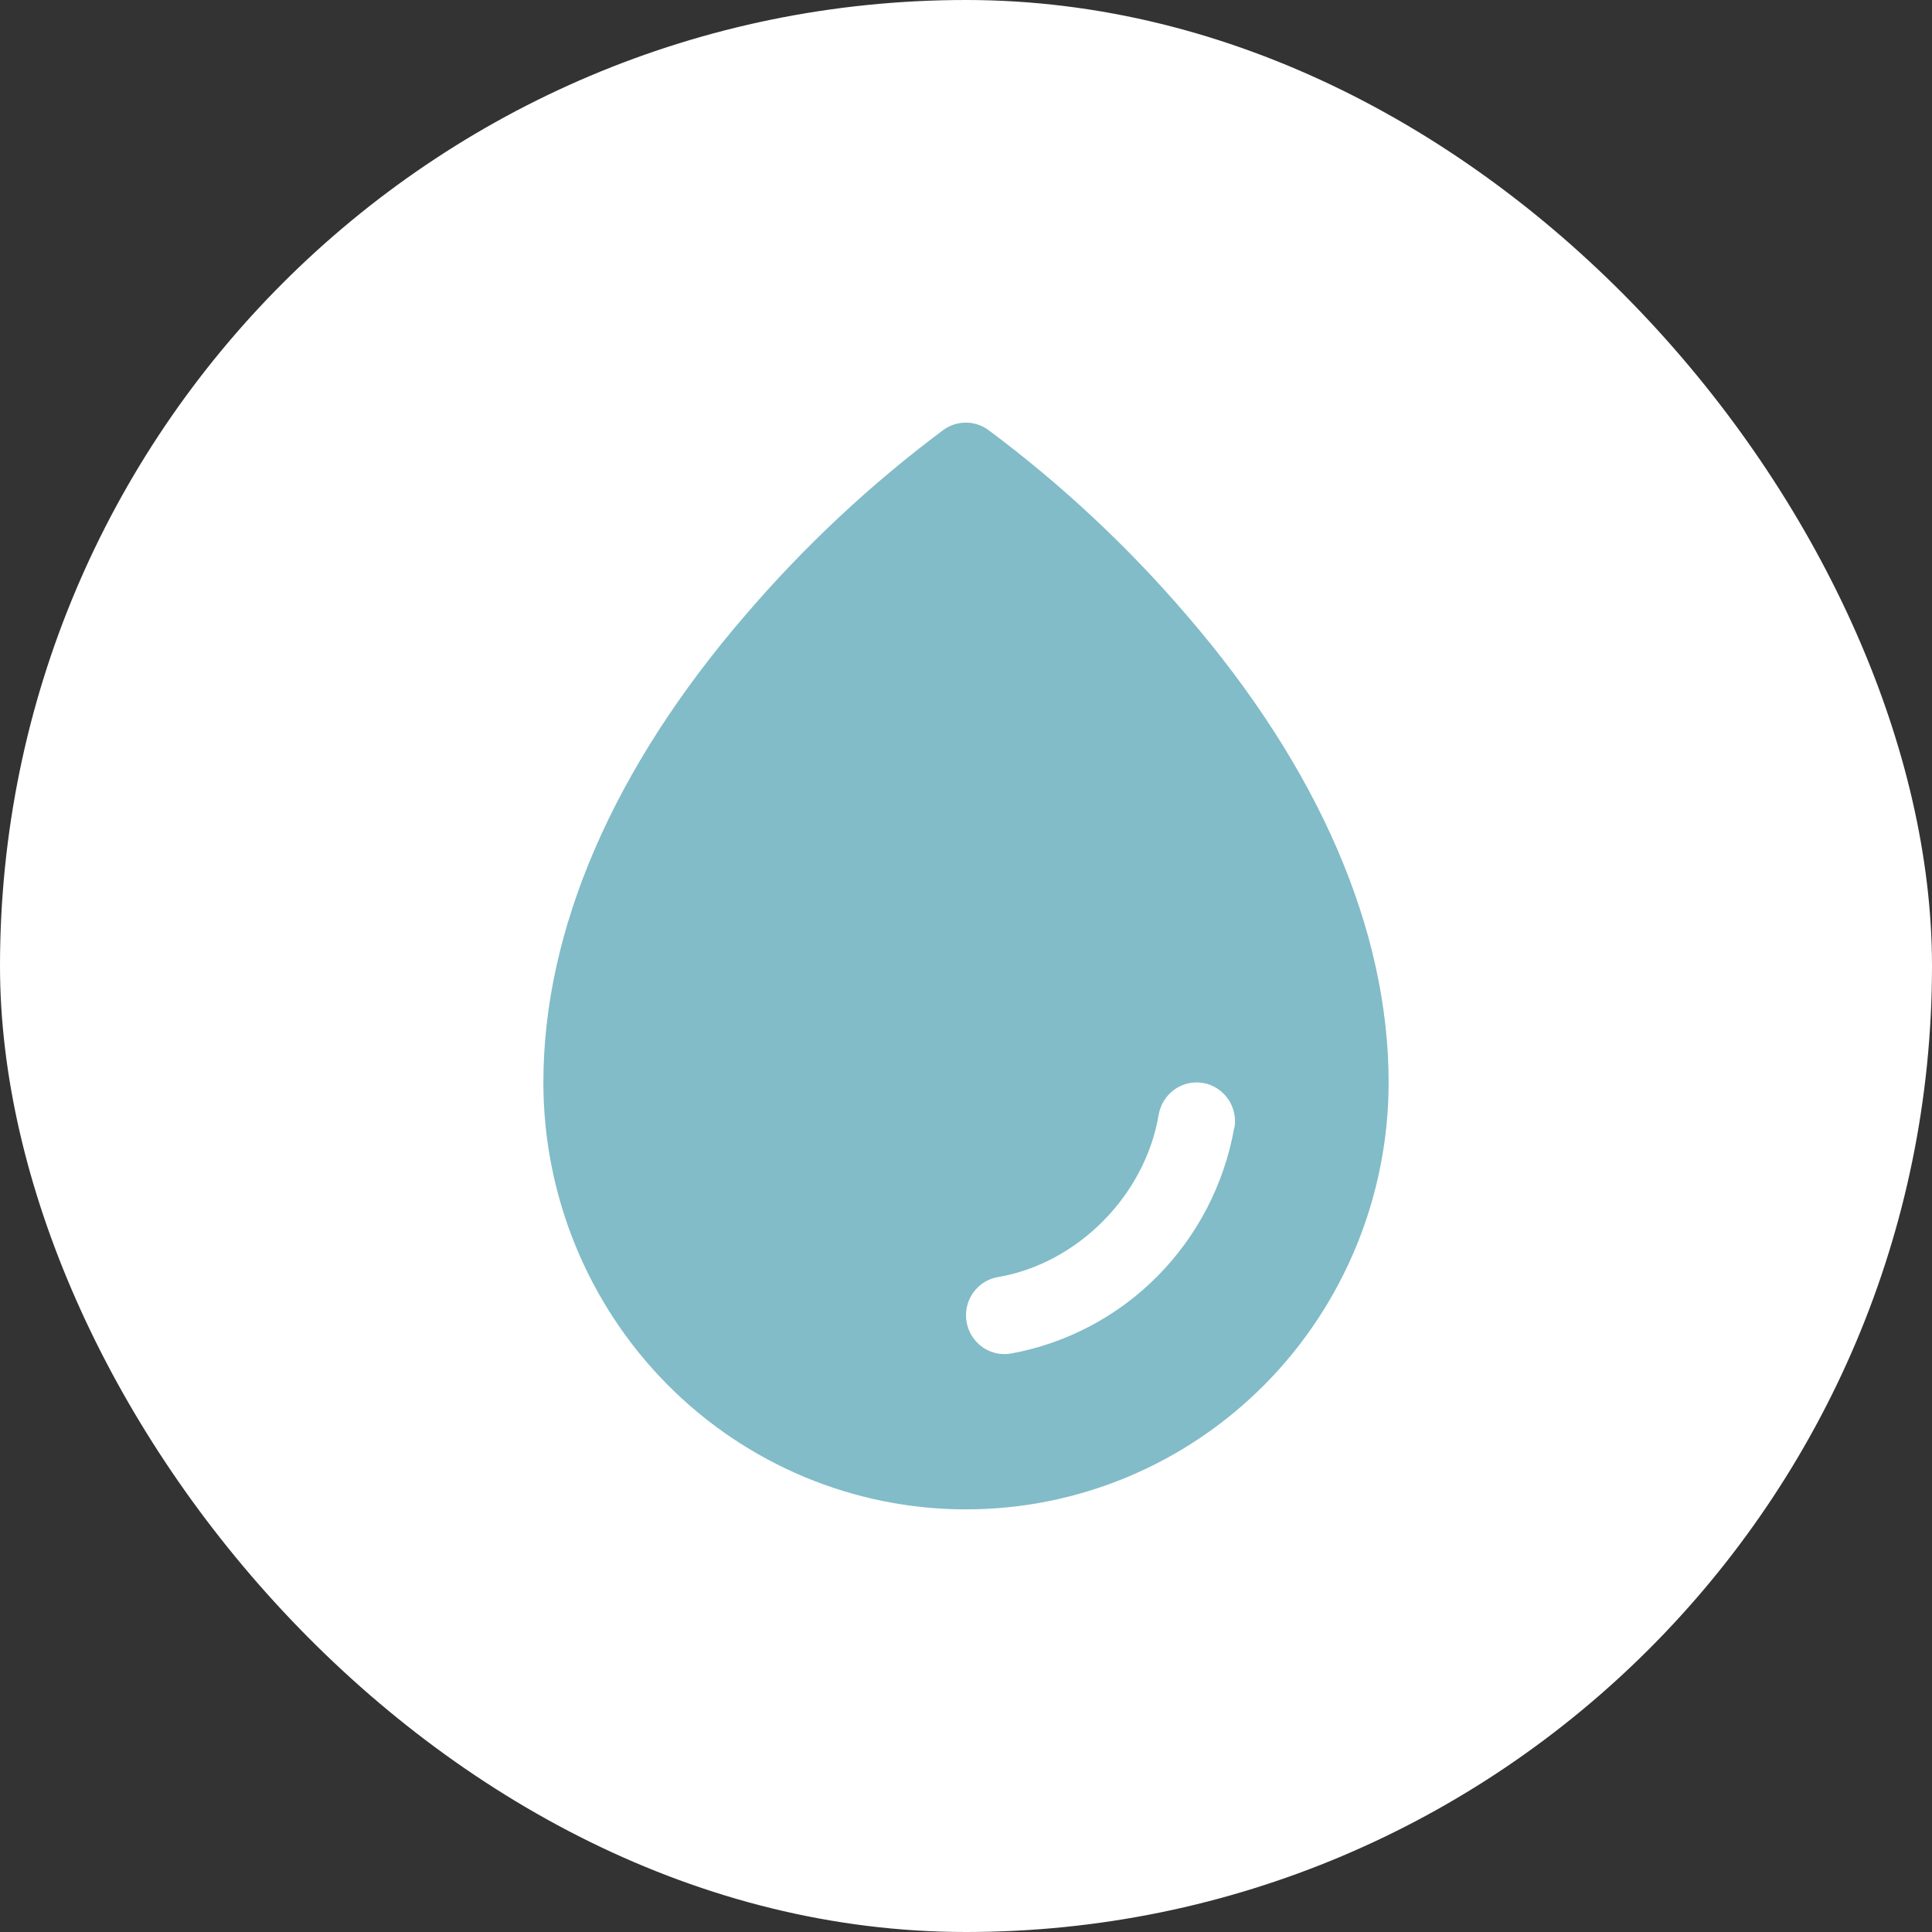 <svg width="32" height="32" viewBox="0 0 32 32" fill="none" xmlns="http://www.w3.org/2000/svg">
<rect x="0" y="0" width="32" height="32" fill="#333333" stroke="none"/>
<rect width="32" height="32" rx="16" fill="white"/>
<path d="M19.659 10.194C18.677 9.048 17.571 8.015 16.362 7.116C16.255 7.041 16.128 7 15.997 7C15.866 7 15.739 7.041 15.632 7.116C14.425 8.016 13.322 9.048 12.341 10.194C10.154 12.731 9 15.405 9 17.928C9 19.804 9.738 21.603 11.05 22.929C12.363 24.255 14.143 25 16 25C17.857 25 19.637 24.255 20.95 22.929C22.262 21.603 23 19.804 23 17.928C23 15.405 21.846 12.731 19.659 10.194ZM20.443 18.679C20.278 19.61 19.834 20.468 19.172 21.137C18.51 21.805 17.661 22.253 16.739 22.42C16.705 22.425 16.671 22.428 16.636 22.428C16.477 22.428 16.323 22.368 16.206 22.259C16.088 22.149 16.016 22 16.002 21.839C15.989 21.678 16.036 21.518 16.134 21.391C16.232 21.264 16.374 21.178 16.531 21.152C17.849 20.927 18.968 19.798 19.191 18.464C19.22 18.296 19.313 18.146 19.451 18.047C19.588 17.948 19.759 17.909 19.926 17.937C20.092 17.966 20.24 18.06 20.338 18.199C20.436 18.338 20.475 18.511 20.447 18.679H20.443Z" fill="#81BCC8"/>
</svg>
